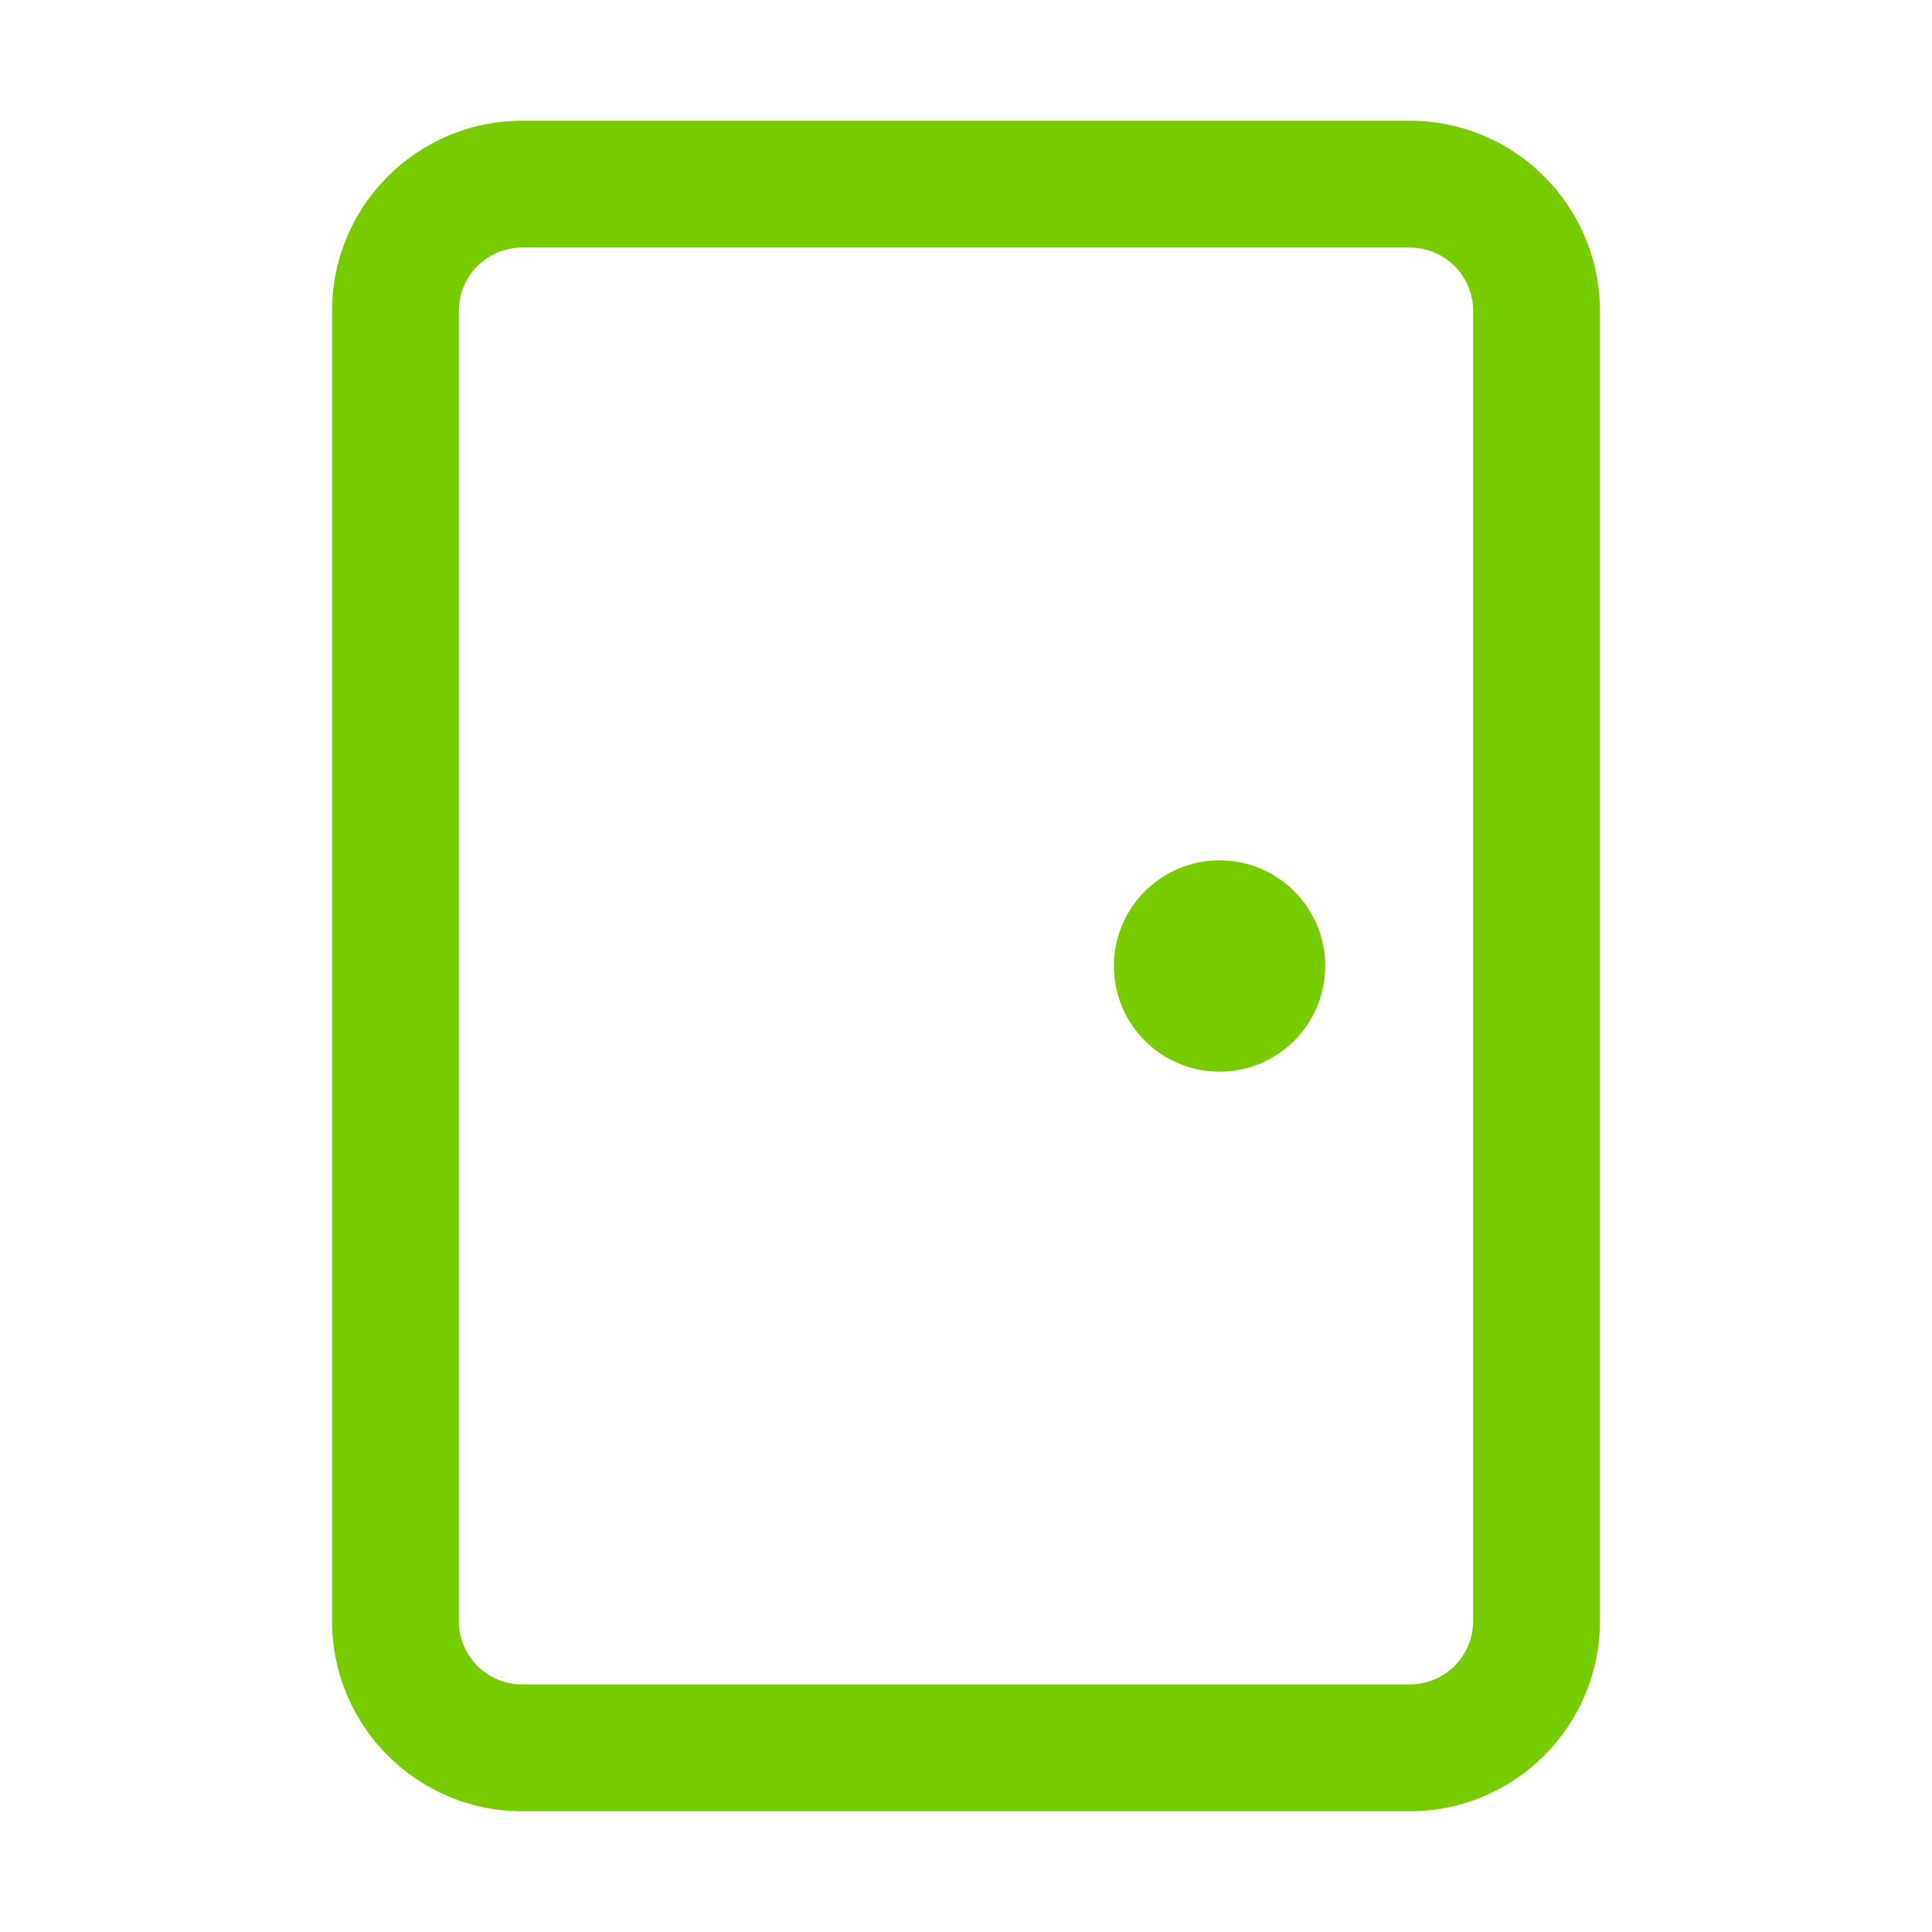 <?xml version="1.0" encoding="UTF-8"?>
<svg xmlns="http://www.w3.org/2000/svg" width="64" height="64" viewBox="0 0 64 64" fill="none">
  <path d="M40.4 28.5C38.467 28.5 36.9 30.067 36.9 32C36.9 33.933 38.467 35.5 40.4 35.5C42.333 35.5 43.9 33.933 43.9 32C43.9 30.067 42.333 28.5 40.4 28.5Z" fill="#77CC00"></path>
  <path fill-rule="evenodd" clip-rule="evenodd" d="M17.3 4C13.821 4 11 6.821 11 10.3V53.7C11 57.179 13.821 60 17.3 60H46.7C50.179 60 53 57.179 53 53.7V10.3C53 6.821 50.179 4 46.7 4H17.3ZM15.2 10.3C15.2 9.14 16.14 8.2 17.3 8.2H46.7C47.86 8.2 48.8 9.14 48.8 10.3V53.7C48.8 54.86 47.86 55.8 46.7 55.8H17.3C16.14 55.8 15.2 54.86 15.2 53.7V10.3Z" fill="#77CC00"></path>
</svg>
